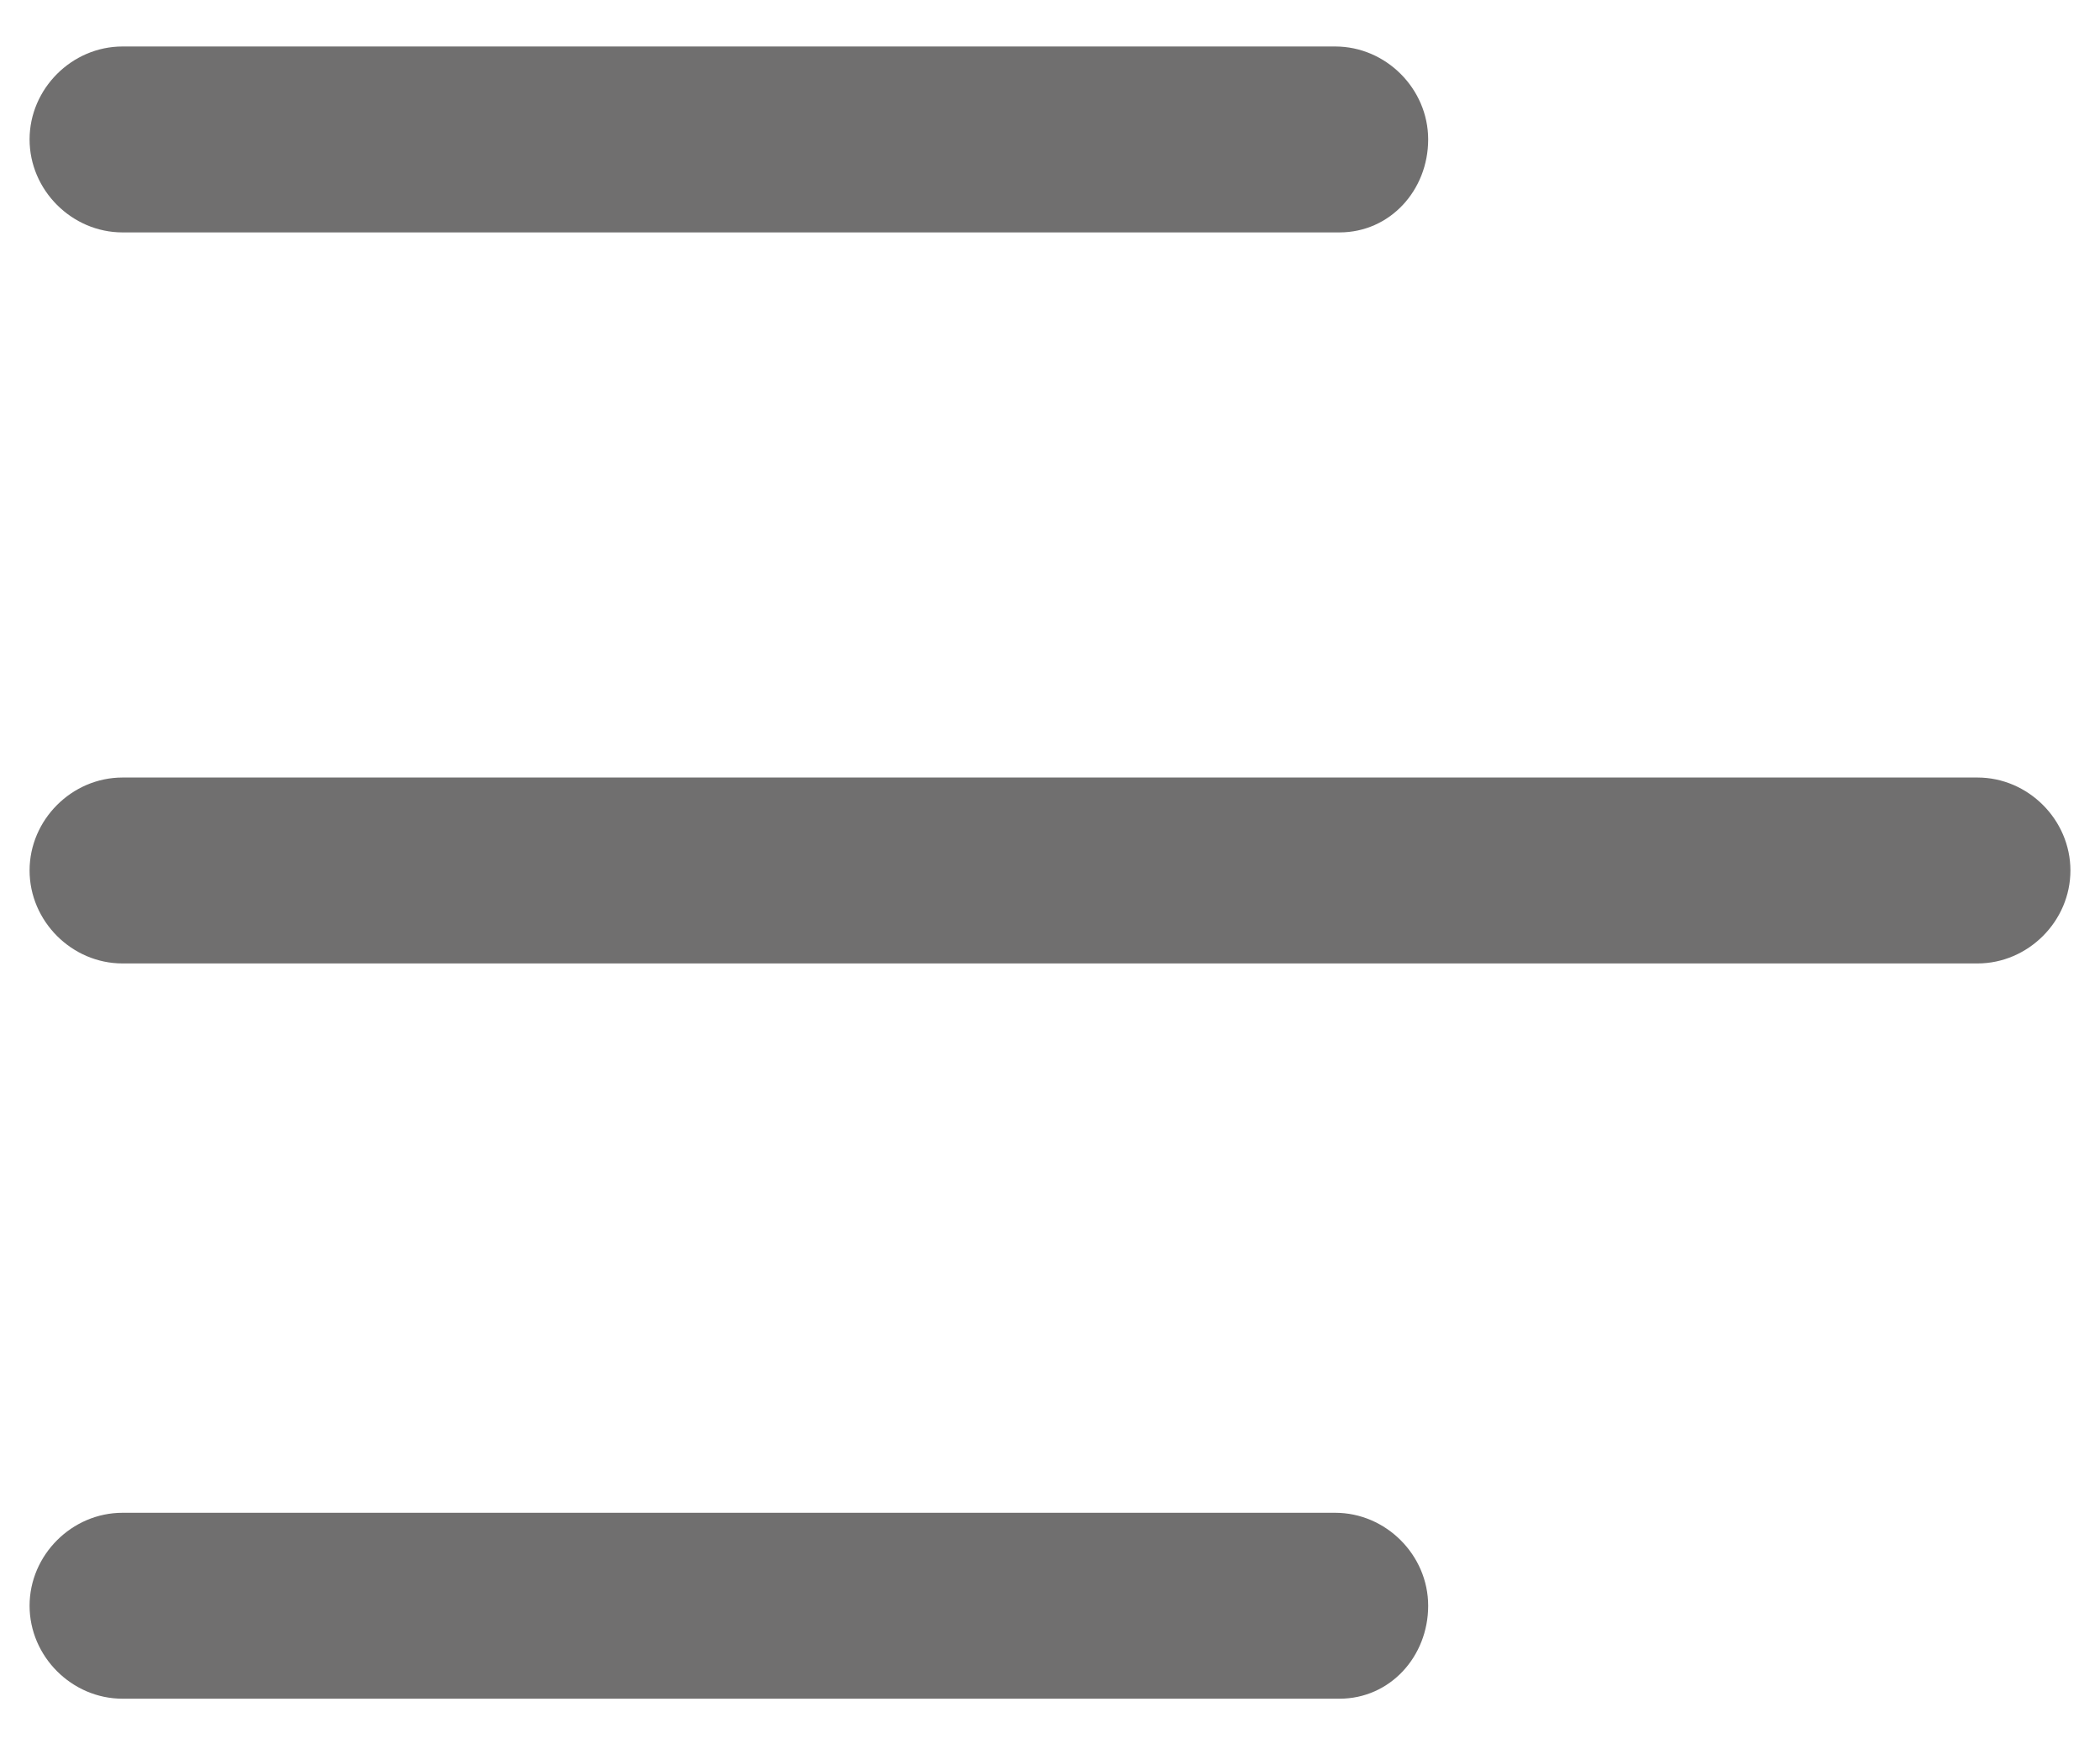 <?xml version="1.0" encoding="utf-8"?>
<!-- Generator: Adobe Illustrator 24.0.0, SVG Export Plug-In . SVG Version: 6.00 Build 0)  -->
<svg version="1.1" id="Livello_1" xmlns="http://www.w3.org/2000/svg" xmlns:xlink="http://www.w3.org/1999/xlink" x="0px" y="0px"
	 viewBox="0 0 49.7 41.4" style="enable-background:new 0 0 49.7 41.4;" xml:space="preserve">
<style type="text/css">
	.st0{fill:#706F6F;}
</style>
<g>
	<g>
		<g>
			<path class="st0" d="M46.8,22.8H2.9c-1.2,0-2.2-1-2.2-2.2c0-1.2,1-2.2,2.2-2.2h43.9c1.2,0,2.2,1,2.2,2.2
				C49,21.8,48,22.8,46.8,22.8z"/>
		</g>
	</g>
	<g>
		<g>
			<path class="st0" d="M31.7,5.5H2.9c-1.2,0-2.2-1-2.2-2.2s1-2.2,2.2-2.2h28.7c1.2,0,2.2,1,2.2,2.2S32.9,5.5,31.7,5.5z"/>
		</g>
	</g>
	<g>
		<g>
			<path class="st0" d="M31.7,40.2H2.9c-1.2,0-2.2-1-2.2-2.2s1-2.2,2.2-2.2h28.7c1.2,0,2.2,1,2.2,2.2S32.9,40.2,31.7,40.2z"/>
		</g>
	</g>
</g>
</svg>
